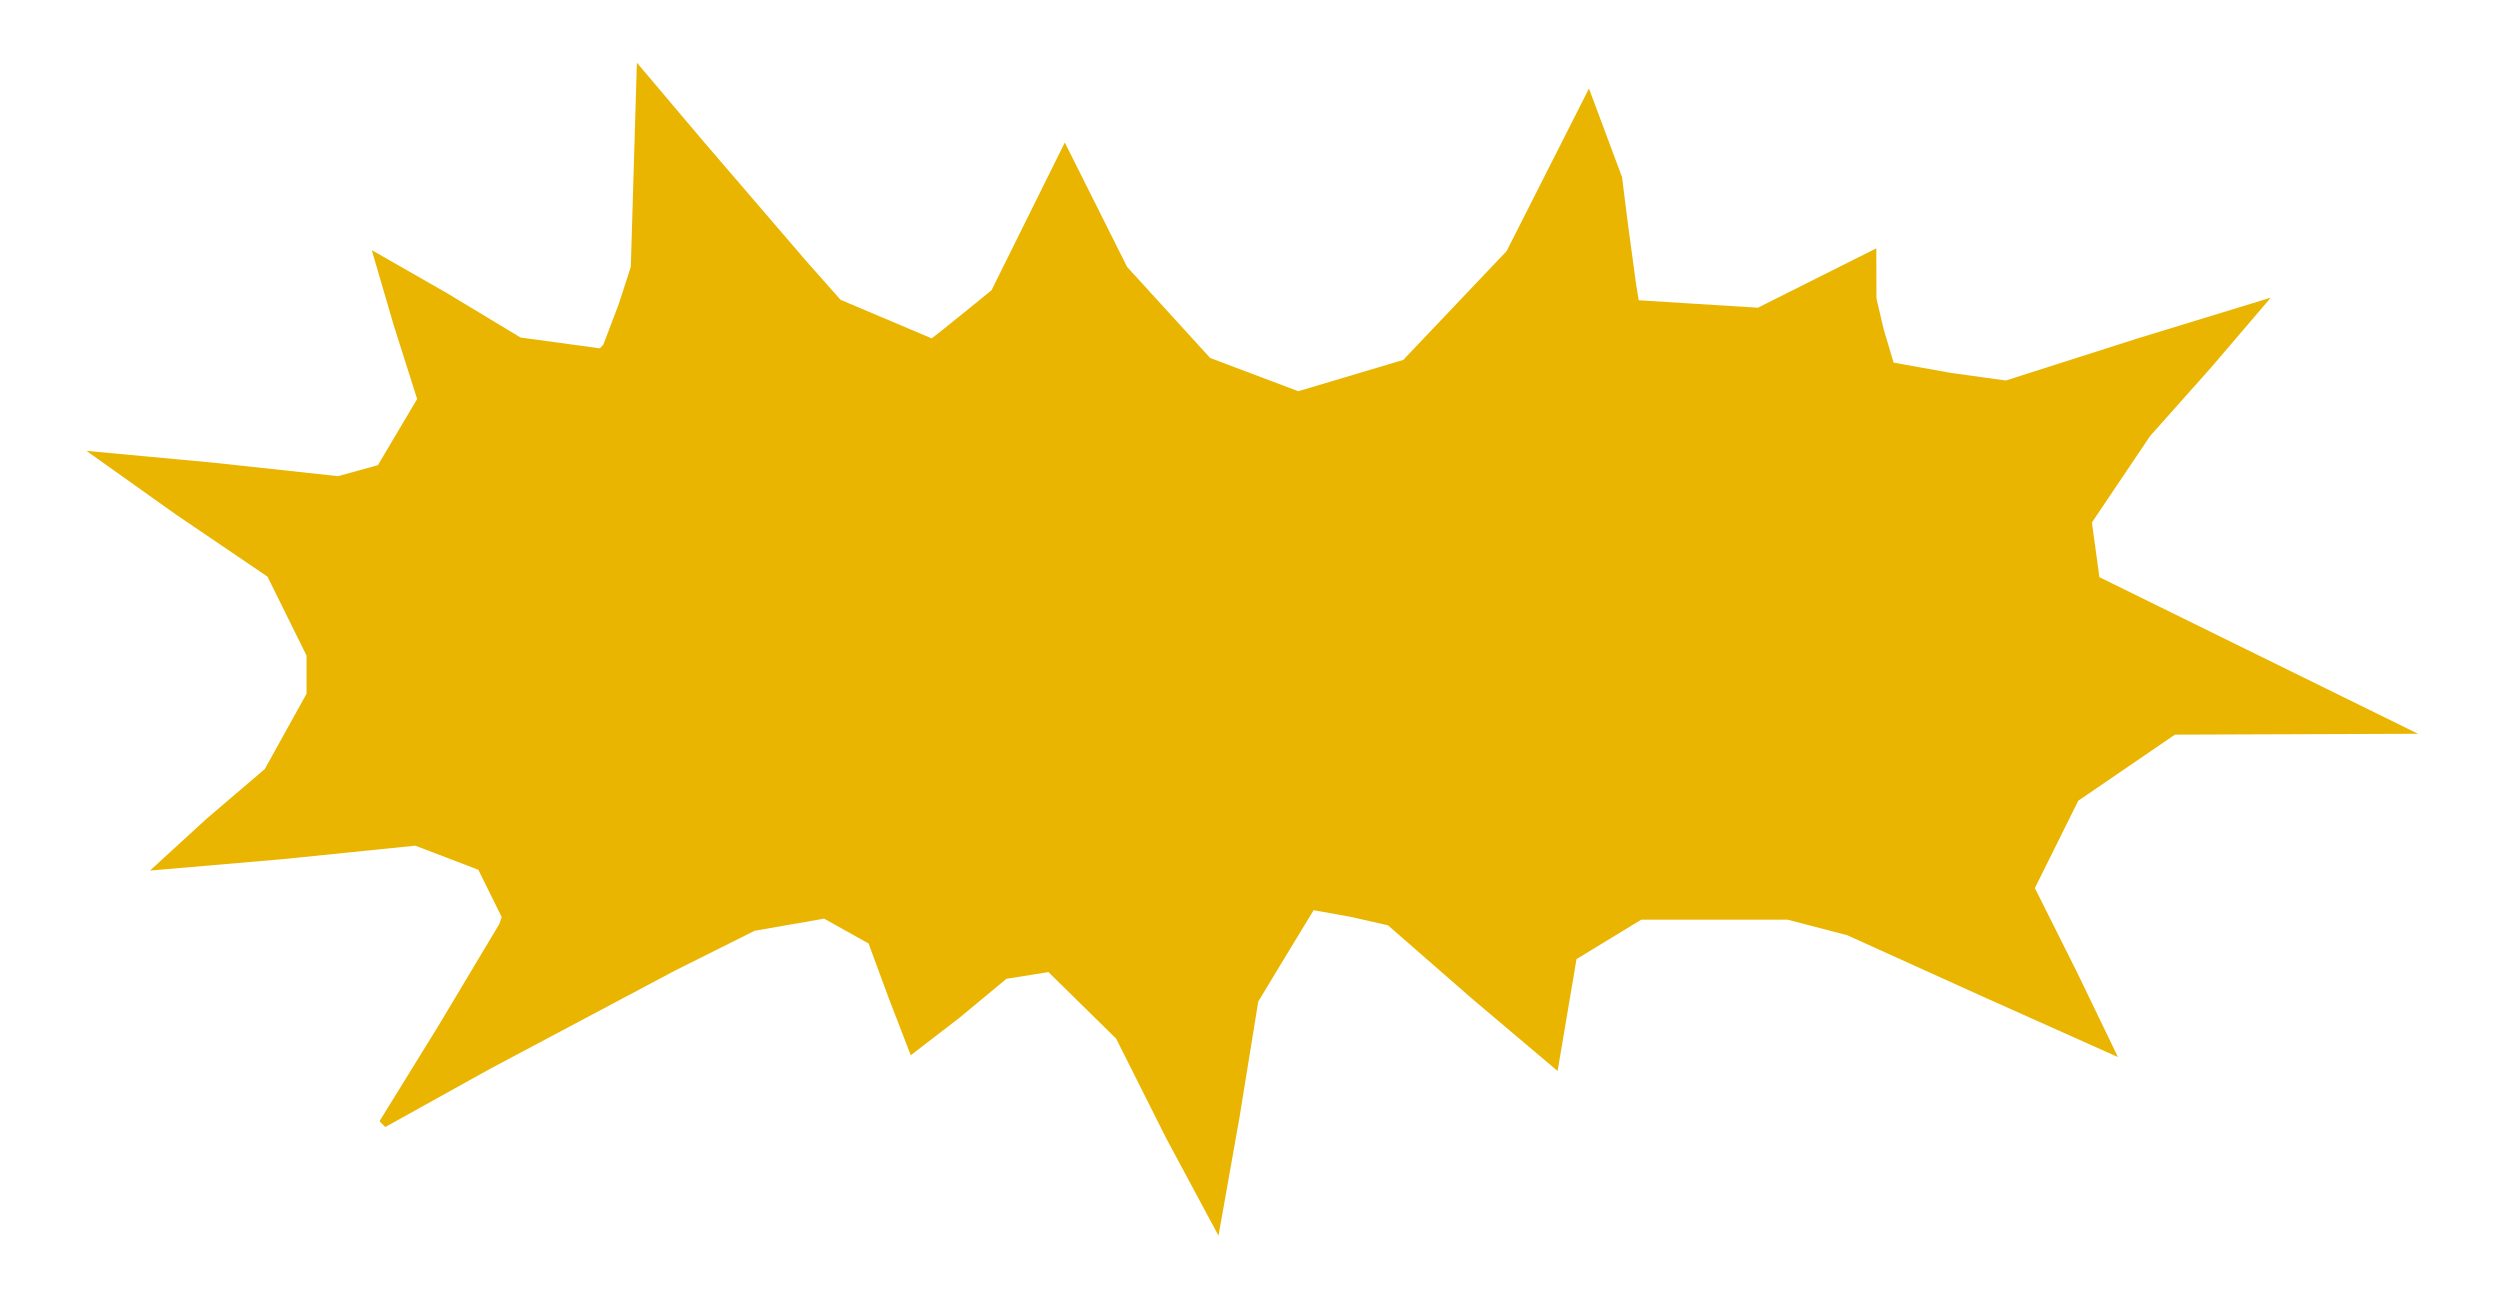 <?xml version="1.0" encoding="UTF-8" standalone="no"?>
<svg
   xmlns:dc="http://purl.org/dc/elements/1.1/"
   xmlns:cc="http://creativecommons.org/ns#"
   xmlns:rdf="http://www.w3.org/1999/02/22-rdf-syntax-ns#"
   xmlns:svg="http://www.w3.org/2000/svg"
   xmlns="http://www.w3.org/2000/svg"
   xmlns:sodipodi="http://sodipodi.sourceforge.net/DTD/sodipodi-0.dtd"
   xmlns:inkscape="http://www.inkscape.org/namespaces/inkscape"
   version="1.1"
   id="Layer_1"
   x="0px"
   y="0px"
   width="473"
   height="247"
   viewBox="0 0 473 247"
   enable-background="new 0 0 578 462"
   xml:space="preserve"
   inkscape:version="0.91 r13725"
   sodipodi:docname="Burst-7.svg"><defs
     id="defs6" /><sodipodi:namedview
     pagecolor="#ffffff"
     bordercolor="#666666"
     borderopacity="1"
     objecttolerance="10"
     gridtolerance="10"
     guidetolerance="10"
     inkscape:pageopacity="0"
     inkscape:pageshadow="2"
     inkscape:window-width="1366"
     inkscape:window-height="705"
     id="namedview4"
     showgrid="false"
     borderlayer="true"
     inkscape:showpageshadow="false"
     inkscape:zoom="2.246963562753037"
     inkscape:cx="236.5000000000001"
     inkscape:cy="123.5"
     inkscape:window-x="-8"
     inkscape:window-y="-8"
     inkscape:window-maximized="1"
     inkscape:current-layer="Layer_1"
     fit-margin-top="0"
     fit-margin-left="0"
     fit-margin-right="0"
     fit-margin-bottom="0"
     showguides="true"
     inkscape:guide-bbox="true"
     showborder="true" /><path
     inkscape:connector-curvature="0"
     id="path5719"
     d="m 230.54,233.794 -9.895,-18.436 -9.474,-18.858 -6.403,-6.291 -6.403,-6.291 -3.975,0.636 -3.975,0.636 -8.899,7.381 -9.198,7.081 -4.143,-10.725 -3.844,-10.426 -4.204,-2.346 -4.204,-2.346 -6.571,1.144 -6.571,1.144 -15.141,7.569 -34.943,18.567 -19.802,10.998 -0.548,-0.548 -0.548,-0.548 11.088,-17.956 11.56,-19.318 0.473,-1.361 -2.211,-4.469 -2.211,-4.469 -5.963,-2.281 -5.963,-2.281 -24.919,2.534 -25.277,2.177 10.684,-9.785 11.041,-9.427 3.948,-7.123 3.948,-7.123 -5e-14,-3.61 -5e-14,-3.61 -3.695,-7.468 -3.695,-7.468 -17.288,-11.732 -16.961,-12.059 23.963,2.228 23.635,2.555 3.77,-1.04 3.77,-1.04 3.712,-6.259 3.712,-6.259 -4.428,-13.946 -4.153,-14.221 14.216,8.132 13.94,8.407 7.498,1.022 7.498,1.022 0.656,-0.702 2.928,-7.702 2.272,-7 0.574,-19.32 0.574,-19.32 12.5,14.78 19.261,22.426 6.761,7.646 8.627,3.652 8.627,3.652 1.612,-1.253 5.663,-4.553 4.051,-3.301 6.931,-13.975 6.931,-13.975 5.896,11.771 5.896,11.771 7.852,8.61 7.852,8.61 8.336,3.146 8.336,3.146 9.933,-2.959 9.933,-2.959 9.78,-10.297 9.78,-10.297 7.79,-15.377 7.79,-15.377 3.128,8.377 3.128,8.377 1.062,8.5 1.579,11.653 0.518,3.153 11.275,0.704 11.275,0.704 11.198,-5.616 11.198,-5.616 0.016,4.758 0.016,4.758 1.364,5.796 1.878,6.31 10.871,1.949 10.356,1.435 24.947,-7.965 25.196,-7.716 -11.299,13.219 -11.548,12.97 -5.502,8.18 -5.502,8.18 0.711,5.172 0.711,5.172 30.142,14.813 30.142,14.813 -23,0.082 -23,0.082 -9.144,6.252 -9.144,6.252 -4.105,8.263 -4.105,8.263 8.005,15.987 7.715,15.987 -25.756,-11.527 -25.465,-11.527 -5.644,-1.473 -5.644,-1.473 -13.836,0 -13.836,0 -6.02,3.662 -6.239,3.803 -1.781,10.536 -1.799,10.632 -16.162,-13.661 -15.925,-13.899 -6.933,-1.577 -7.136,-1.286 -5.343,8.791 -5.139,8.5 -3.551,21.936 z"
     style="fill:#e9b500"
     sodipodi:nodetypes="ccccccccccccccccccccccccccccccccccccccccccccccccccccccccccccccccccccccccccccccccccccccccccccccccccccccccccccccccccccccccccccccccc" /></svg>